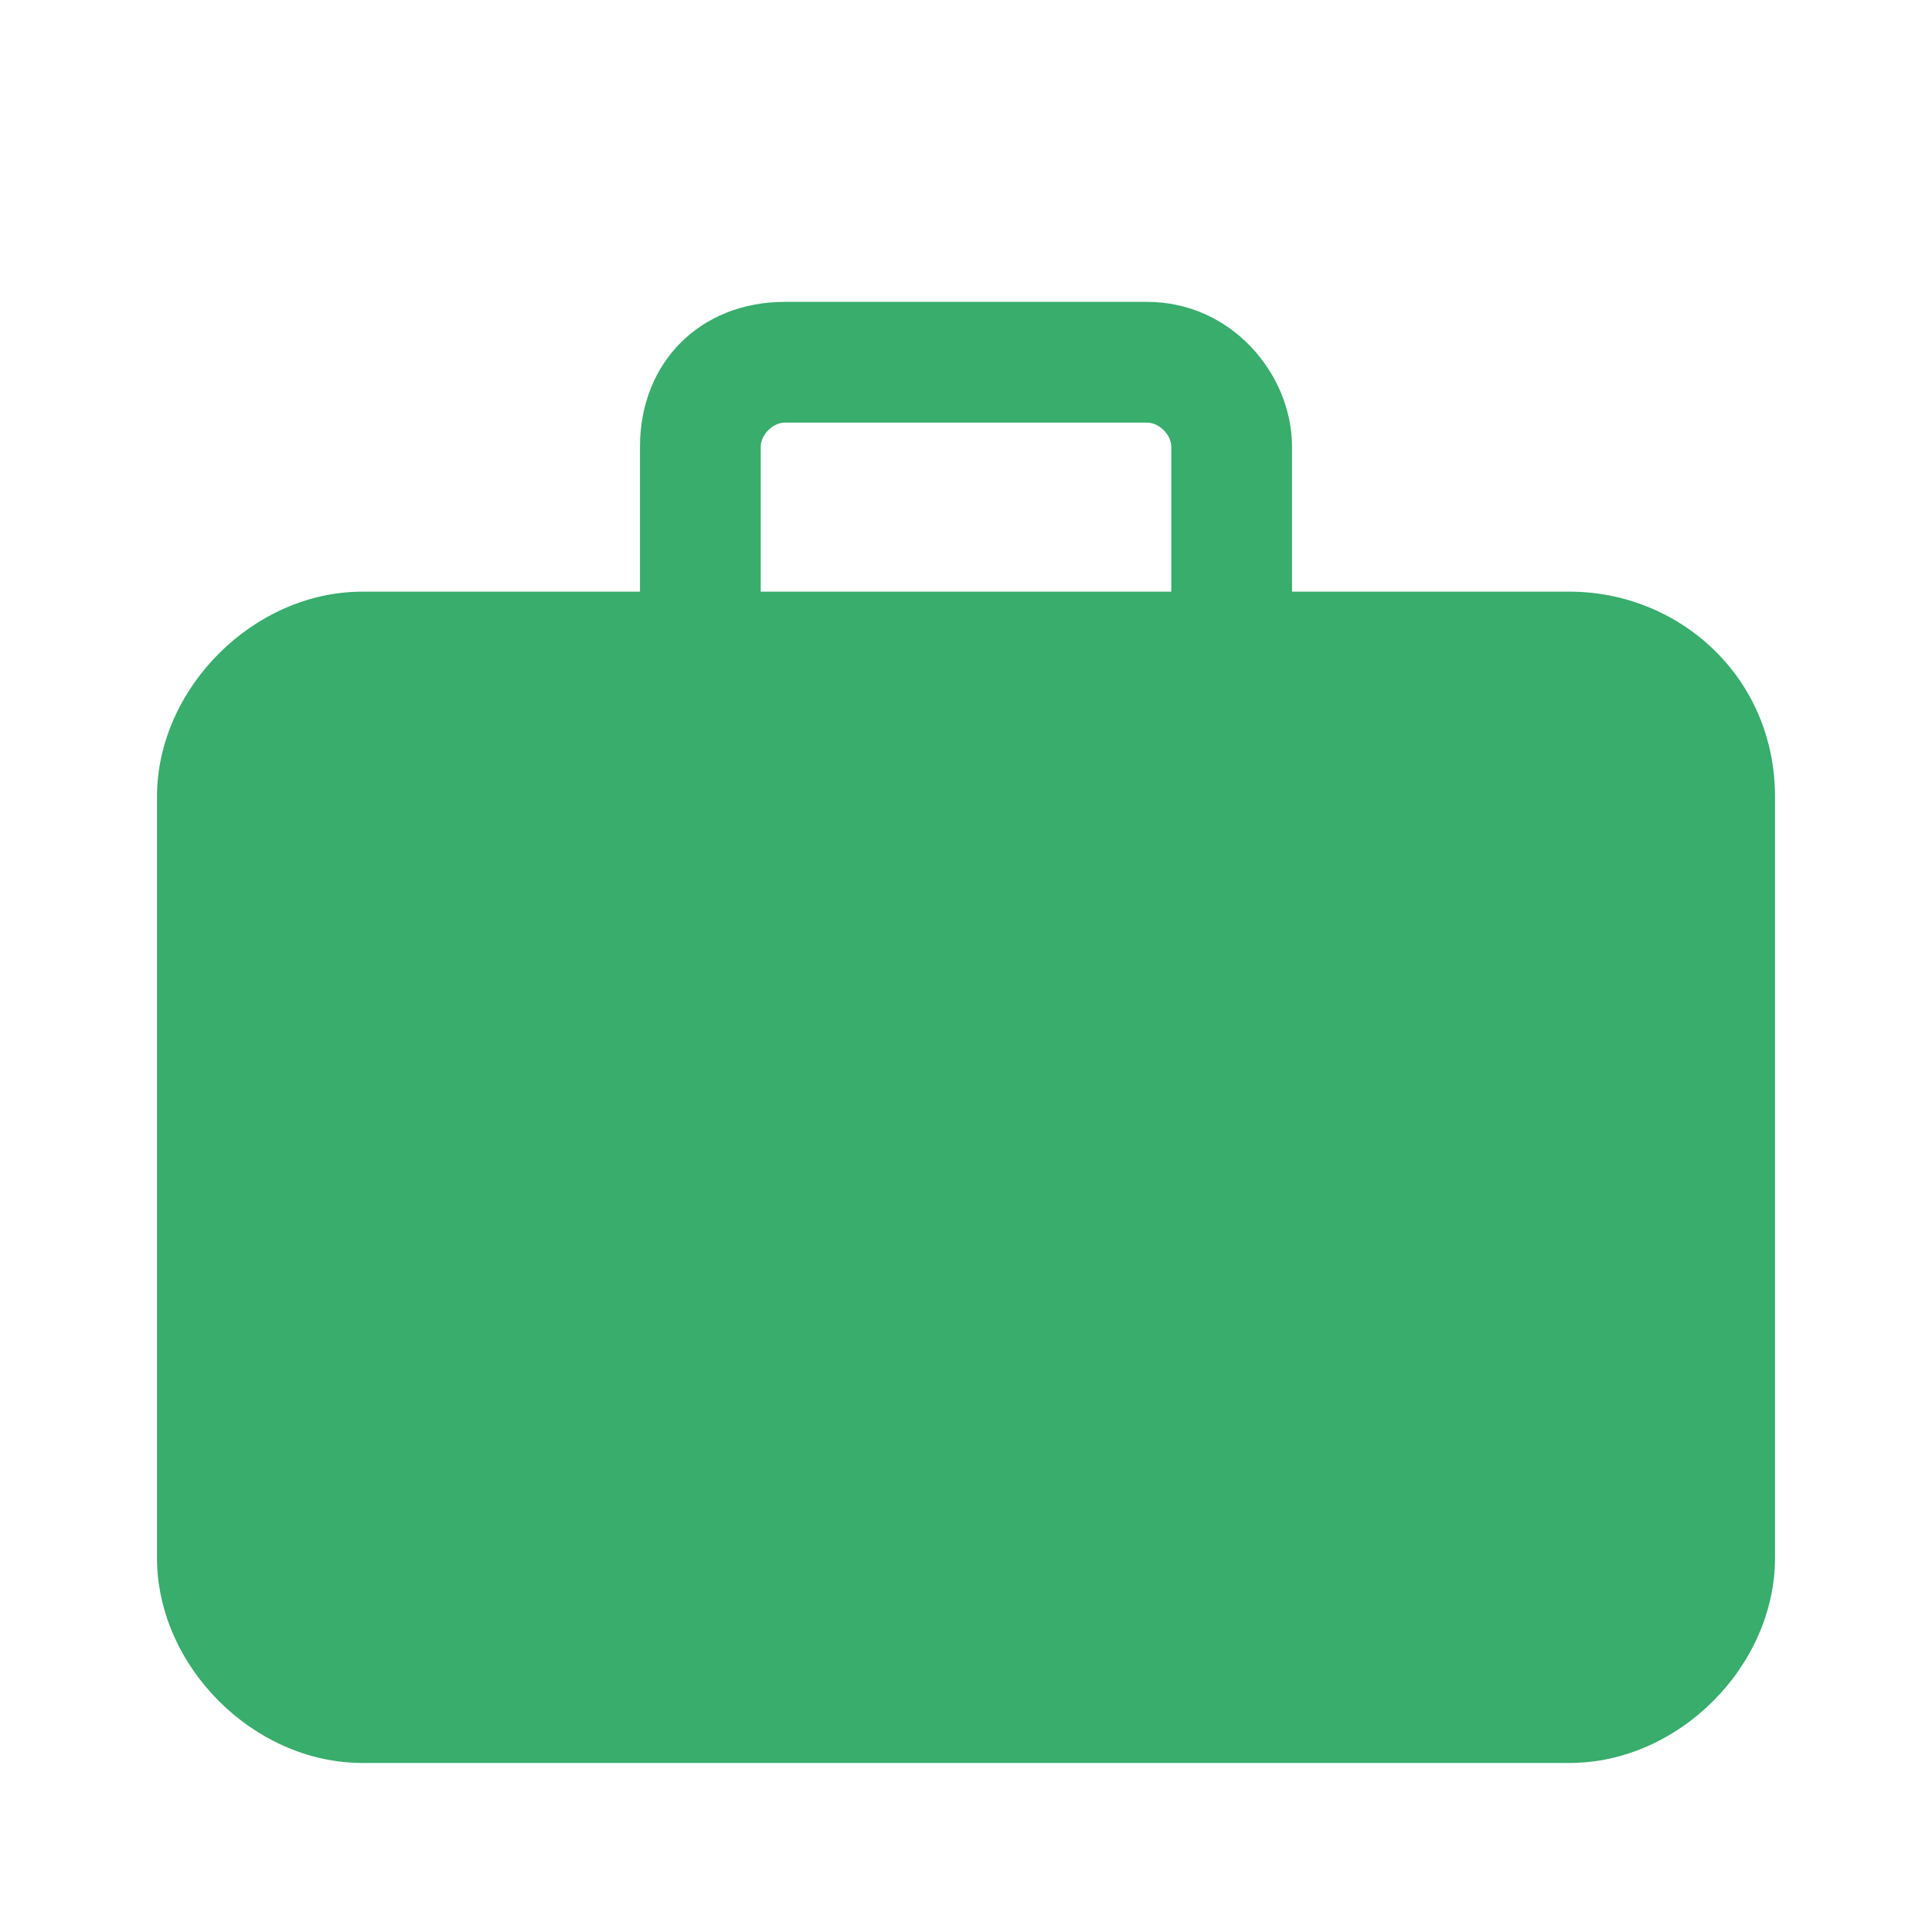 <?xml version="1.0" encoding="utf-8"?>
<!-- Generator: Adobe Illustrator 24.1.1, SVG Export Plug-In . SVG Version: 6.00 Build 0)  -->
<svg version="1.1" id="Ebene_1" xmlns="http://www.w3.org/2000/svg" xmlns:xlink="http://www.w3.org/1999/xlink" x="0px" y="0px"
	 viewBox="0 0 16 16" style="enable-background:new 0 0 16 16;" xml:space="preserve">
<style type="text/css">
	.st0{fill:#38AD6C;}
</style>
<path class="st0" d="M13,4.9h-2.3V3.7c0-0.6-0.5-1.2-1.2-1.2h-3C5.8,2.5,5.3,3,5.3,3.7v1.2H3c-0.9,0-1.7,0.8-1.7,1.7v6.3
	c0,0.9,0.8,1.7,1.7,1.7h10c0.9,0,1.7-0.8,1.7-1.7V6.6C14.7,5.6,13.9,4.9,13,4.9z M9.7,4.9H6.3V3.7c0-0.1,0.1-0.2,0.2-0.2h3
	c0.1,0,0.2,0.1,0.2,0.2V4.9z"/>
</svg>
